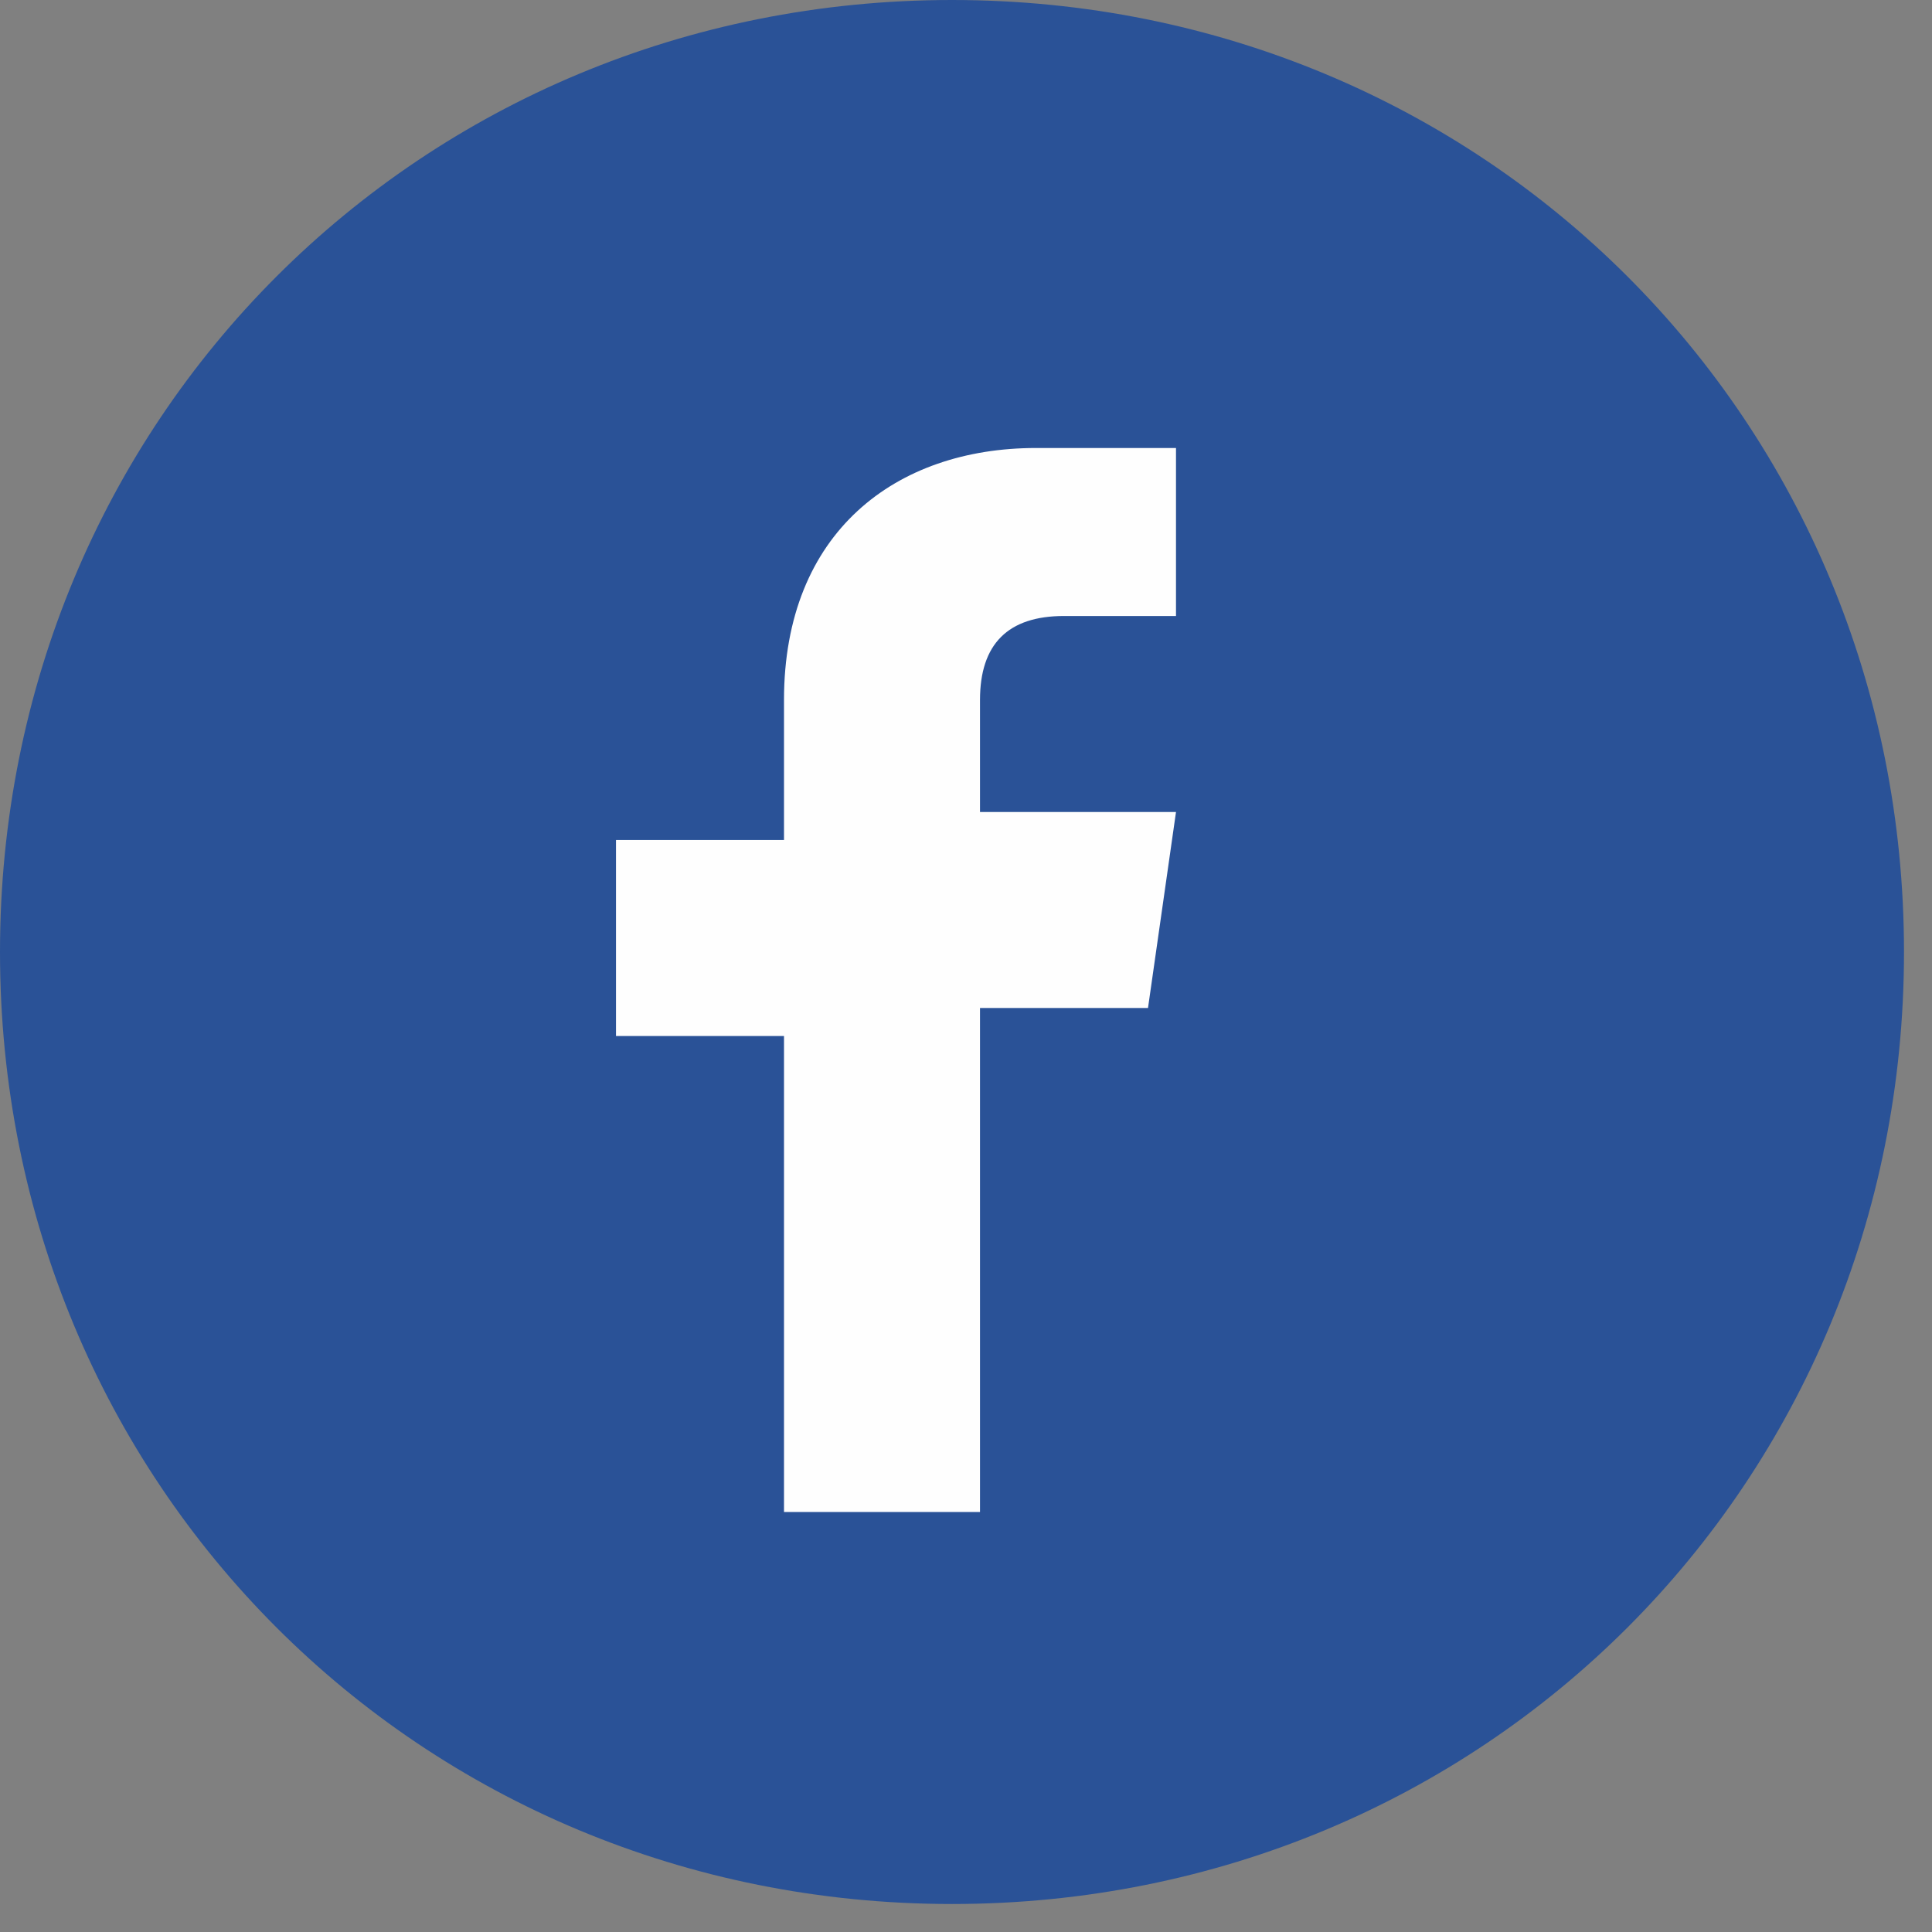 <svg xmlns="http://www.w3.org/2000/svg" xml:space="preserve" width="70" height="70" style="shape-rendering:geometricPrecision;text-rendering:geometricPrecision;image-rendering:optimizeQuality;fill-rule:evenodd;clip-rule:evenodd" viewBox="0 0 69 69"><rect x="0" y="0" width="69" height="69" fill="#808080" stroke="none"/><path d="M34 7c15 0 27 12 27 27S49 61 34 61 7 49 7 34c0-7 3-14 8-19s12-8 19-8" style="fill:#fefefe"/><path d="M34 0c19 0 34 15 34 34S53 68 34 68 0 53 0 34 15 0 34 0m1 53V36h6l1-7h-7v-4q0-3 3-3h4v-6h-5c-5 0-9 3-9 9v5h-6v7h6v17h7z" style="fill:#2a5297"/></svg>